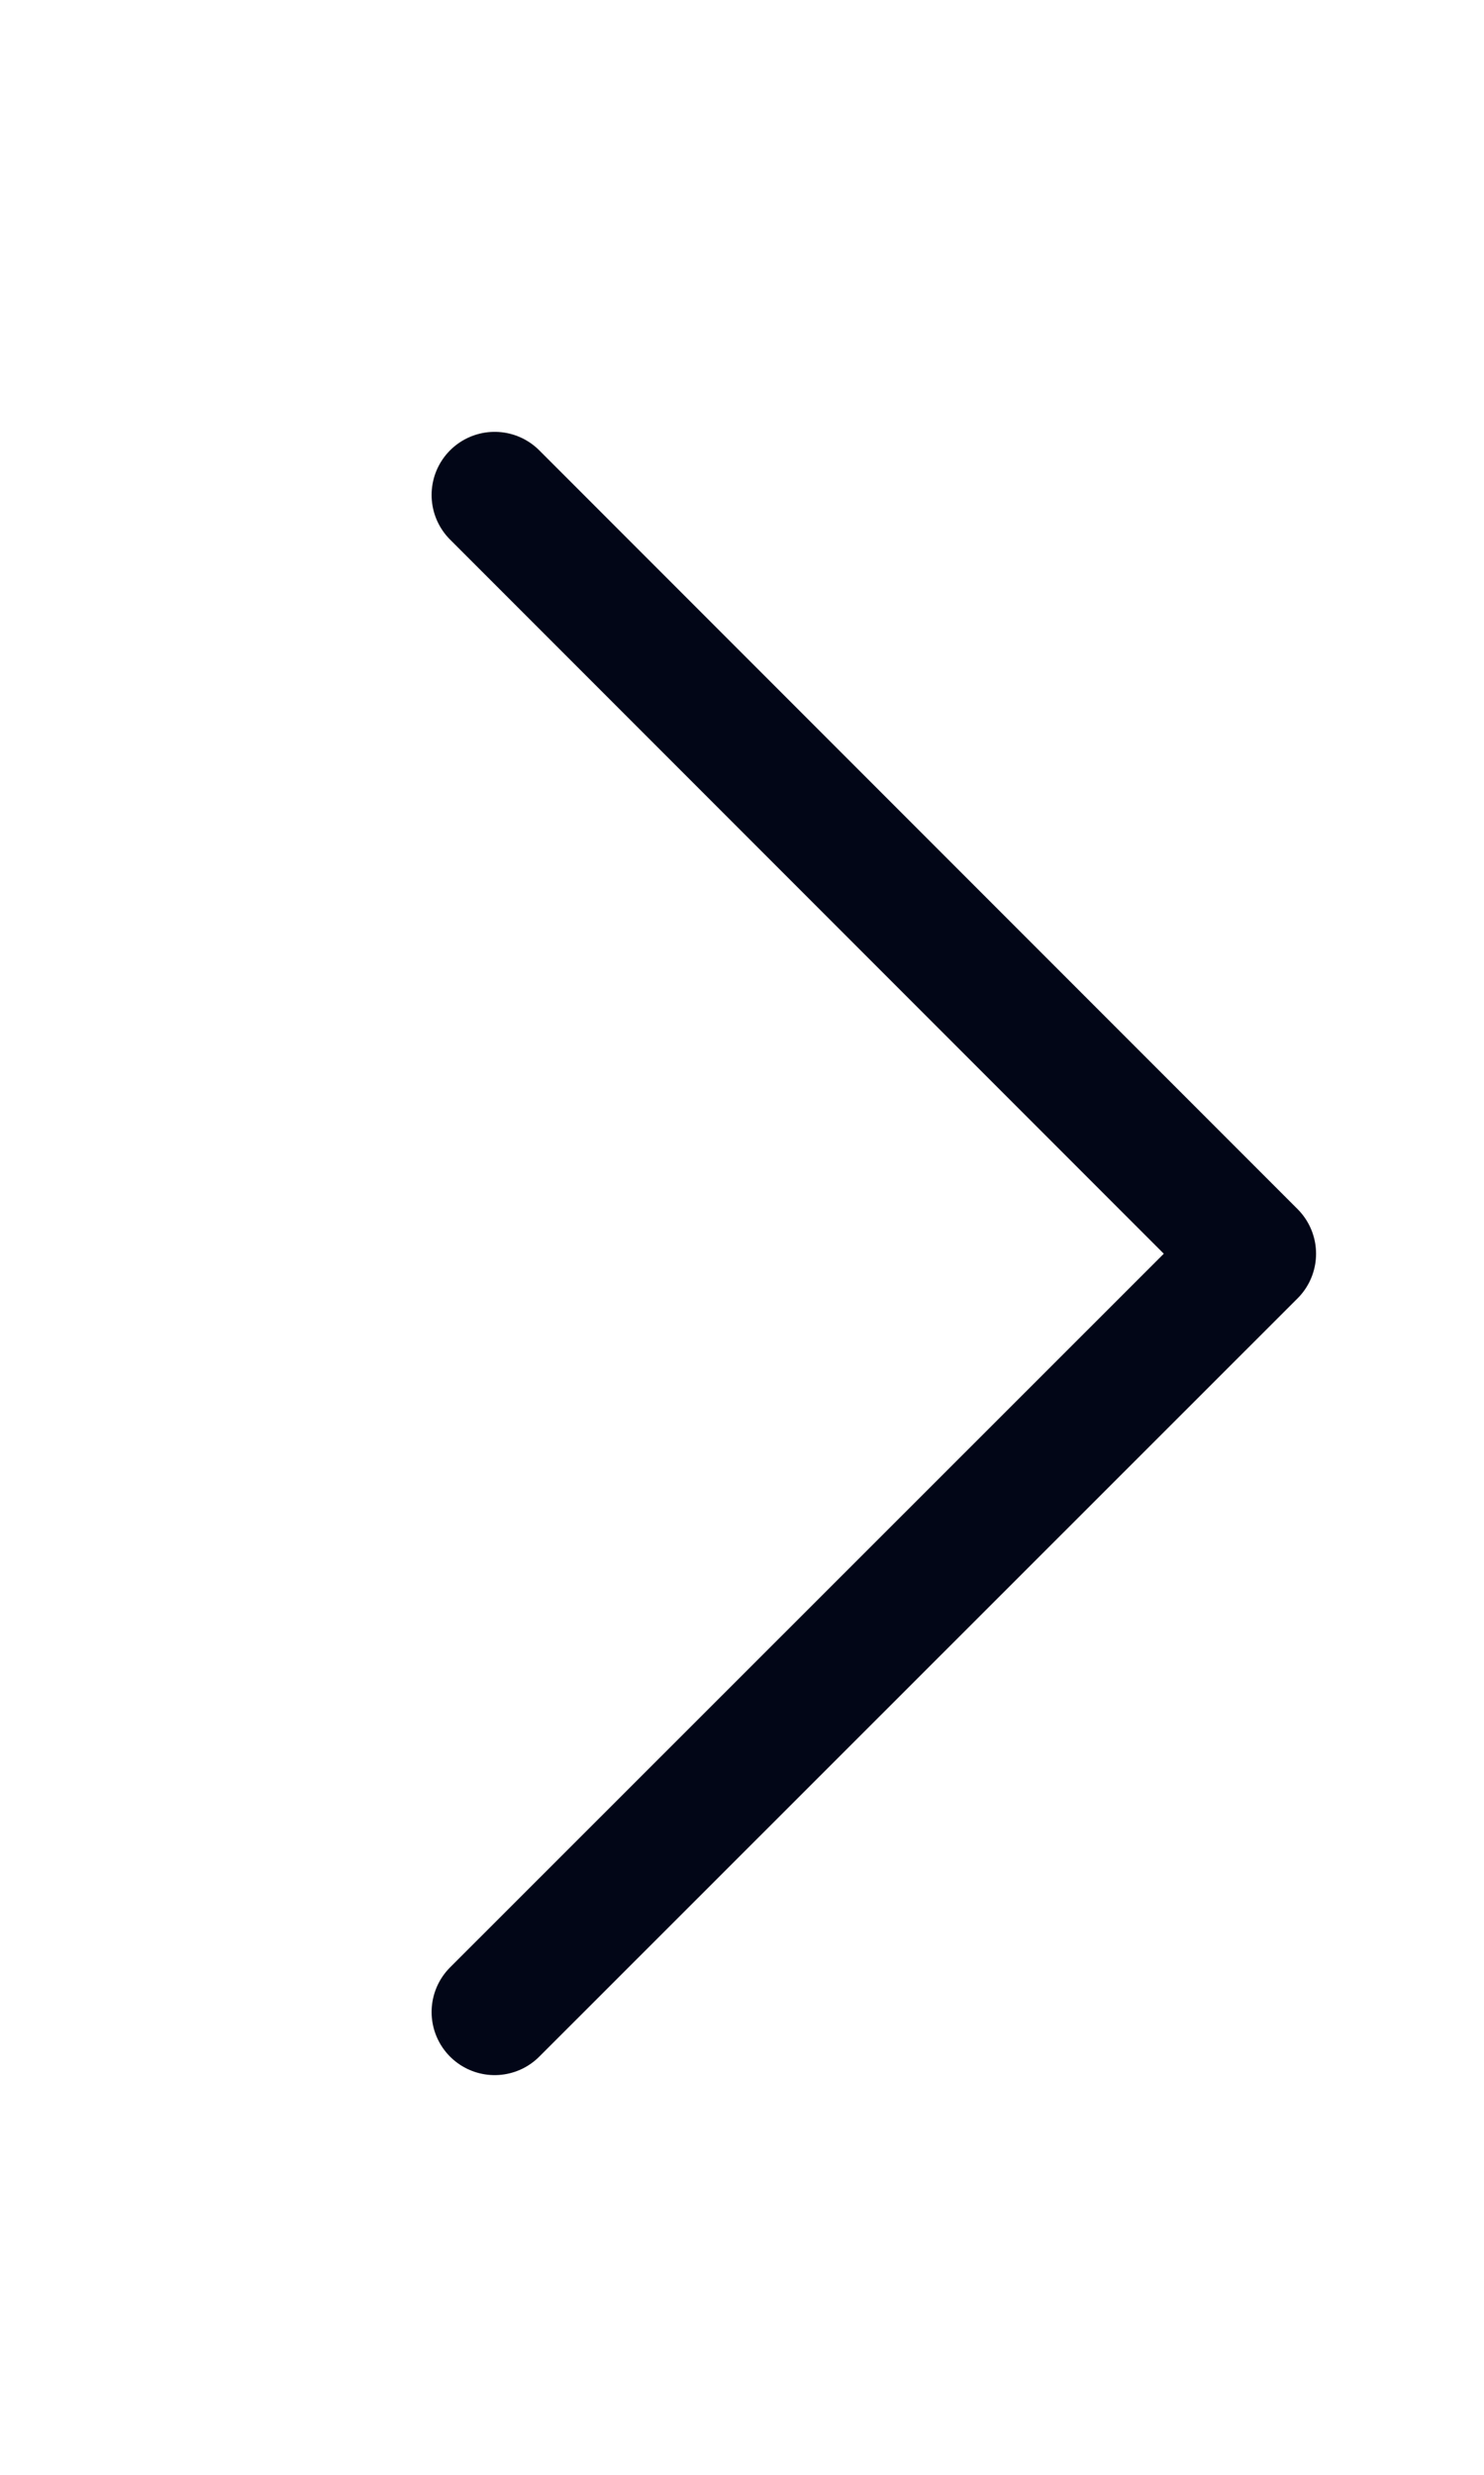 <?xml version="1.0" encoding="utf-8"?>
<svg xmlns="http://www.w3.org/2000/svg" fill="none" height="100%" overflow="visible" preserveAspectRatio="none" style="display: block;" viewBox="0 0 3 5" width="100%">
<path d="M1 4.065L2.533 2.533L1 1" id="Vector" stroke="#020617" stroke-linecap="round" stroke-linejoin="round" stroke-width="0.255"/>
</svg>